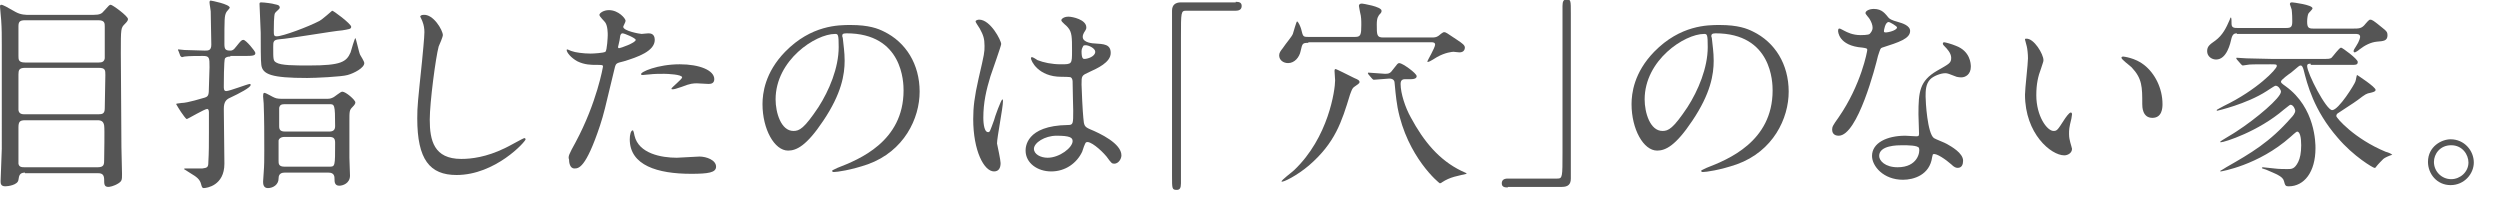<?xml version="1.0" encoding="utf-8"?>
<!-- Generator: Adobe Illustrator 20.1.0, SVG Export Plug-In . SVG Version: 6.00 Build 0)  -->
<svg version="1.1" id="レイヤー_1" xmlns="http://www.w3.org/2000/svg" xmlns:xlink="http://www.w3.org/1999/xlink" x="0px"
	 y="0px" viewBox="0 0 420 34" style="enable-background:new 0 0 420 34;" xml:space="preserve">
<style type="text/css">
	.st0{fill:#555555;}
</style>
<g>
	<g>
		<path class="st0" d="M4.2,29c-0.9,0-1,0.5-1.1,1.2c-0.1,0.9-1.8,1.1-2.2,1.1c-0.8,0-0.8-0.5-0.8-0.9c0-0.8,0.2-4.5,0.2-5.4
			C0.3,21,0.3,18,0.3,7.6c0-1.7,0-2.7-0.1-4.2C0.2,3.1,0,1.5,0,1.1C0,1,0,0.8,0.2,0.8c0.3,0,1,0.4,2.4,1.2c0.9,0.5,1.7,0.5,2.4,0.5
			h10.6c1.2,0,1.5-0.2,1.9-0.7c0.8-0.9,0.9-1,1.1-1c0.3,0,2.9,1.9,2.9,2.4c0,0.2-0.1,0.4-0.5,0.8c-0.7,0.7-0.7,0.7-0.7,4.9
			c0,0.5,0.1,14.9,0.1,15.8c0,0.7,0.1,3.8,0.1,4.5c0,1,0,1.2-0.6,1.6c-0.8,0.5-1.5,0.6-1.7,0.6c-0.7,0-0.7-0.5-0.7-1.2
			c0-0.8-0.3-1.1-1-1.1H4.2z M4.2,3.4c-0.9,0-1.1,0.3-1.1,1v5c0,0.6,0,1.1,1.1,1.1h12.4c0.5,0,0.9-0.1,1-0.7c0-0.2,0-4.7,0-5.3
			s0-1.1-1.1-1.1H4.2z M16.5,19.2c0.7,0,1.1-0.1,1.1-1c0-0.9,0.1-4.8,0.1-5.6c0-0.8,0-1.2-1.1-1.2H4.2c-1,0-1.1,0.4-1.1,1.1
			c0,0.8,0,5.8,0,6c0.1,0.7,0.7,0.7,1.1,0.7H16.5z M16.4,28.1c1.1,0,1.1-0.5,1.1-1.3s0.1-5.1,0-5.7c-0.1-0.7-0.5-0.9-1.1-0.9H4.2
			c-0.9,0-1.1,0.3-1.1,1.2c0,0.8,0,5.9,0,6.1c0.1,0.6,0.6,0.6,1.1,0.6H16.4z"/>
		<path class="st0" d="M38.7,9.5c-0.5,0-0.7,0.1-0.9,0.3c-0.2,0.3-0.2,4.4-0.2,4.7c0,0.4,0,0.8,0.4,0.8c0.6,0,3.6-1.2,4-1.2
			c0.1,0,0.1,0.1,0.1,0.2c0,0.4-1.9,1.4-3.4,2.1c-0.7,0.3-1.1,0.7-1.1,1.9c0,0.8,0.1,8,0.1,9.2c0,3.7-3,4.1-3.5,4.1
			c-0.2,0-0.3-0.2-0.4-0.6c-0.2-0.9-0.8-1.3-1.8-1.9c0,0-1.1-0.7-1.1-0.7c0-0.1,0.3-0.1,0.3-0.1c0.9,0,2.7,0,2.8,0
			c0.8-0.1,1-0.2,1-1c0.1-1.7,0.1-3.1,0.1-5.2c0-0.5,0-2.8,0-3.2c0-0.4-0.1-0.6-0.3-0.6c-0.4,0-3.3,1.7-3.4,1.7
			c-0.2,0-0.7-0.8-1-1.2c-0.1-0.1-0.8-1.3-0.8-1.3c0-0.1,0.1-0.1,0.9-0.2c1,0,3.5-0.8,3.9-0.9c0.6-0.2,0.7-0.4,0.7-1.8
			c0-0.5,0.1-2.8,0.1-3.3c0-1.6,0-1.9-1.1-1.9c-0.8,0-2.4,0-3.1,0.1c-0.1,0-0.3,0.1-0.4,0.1c-0.1,0-0.2-0.1-0.3-0.2L30,8.6
			c-0.1-0.2-0.1-0.2-0.1-0.2c0-0.1,0-0.1,0.1-0.1c0.1,0,0.9,0.1,1,0.1c0.3,0,3.1,0.1,3.4,0.1c0.6,0,1.1,0,1.1-1
			c0-0.2-0.1-5.4-0.1-5.6c0-0.2-0.2-1.2-0.2-1.5c0-0.1,0-0.3,0.2-0.3c0.1,0,3.2,0.6,3.2,1.2c0,0.1-0.6,0.7-0.6,0.8
			c-0.3,0.6-0.3,1.1-0.3,5.3c0,0.9,0.2,1.1,1,1.1c0.2,0,0.5,0,1-0.7c0.8-1,0.9-1.1,1.2-1.1c0.4,0,2,1.9,2,2.2c0,0.4-0.3,0.5-1.6,0.5
			H38.7z M59,4.5c0,0.4-0.4,0.4-1.5,0.6C56,5.2,48.6,6.5,46.9,6.6c-1,0.1-1,0.4-1,1.3c0,2.1,0,2.3,0.5,2.6c0.8,0.5,3,0.5,5.6,0.5
			c5.3,0,6.2-0.6,6.9-2.2c0.1-0.4,0.7-2.4,0.8-2.4c0.1,0,0.6,2.4,0.8,2.8c0.1,0.2,0.7,1.1,0.7,1.4c0,0.8-1.7,1.7-2.8,2
			c-1,0.3-5.5,0.5-6.8,0.5c-6,0-7.5-0.6-7.7-2.2c-0.1-0.5-0.1-3.6-0.1-5.4c0-0.7-0.2-4.1-0.2-4.8c0-0.2,0-0.3,0.3-0.3
			c0.5,0,2,0.2,2.2,0.3c0.4,0.1,0.9,0.1,0.9,0.6c0,0.2-0.7,0.7-0.8,0.9c-0.2,0.3-0.2,2.4-0.2,2.9c0,0.8,0,1,0.5,1
			c1,0,5.3-1.6,7.2-2.6c0.4-0.2,2.1-1.7,2.1-1.7C55.9,1.7,59,4,59,4.5z M47.8,29c-0.9,0-1,0.6-1,1c0,1-0.9,1.6-1.8,1.6
			c-0.8,0-0.8-0.8-0.8-1.1c0-0.2,0.1-1.3,0.1-1.5c0.1-1.2,0.1-2.3,0.1-3.7c0-2.6,0-5.3-0.1-7.9c0-0.2-0.1-1.1-0.1-1.2
			c0-0.2,0-0.6,0.2-0.6c0.3,0,1.4,0.7,1.7,0.8c0.4,0.2,1,0.2,1.5,0.2H55c0.2,0,0.5,0,0.9-0.2c0.3-0.1,1.3-1,1.6-1
			c0.6,0,2.2,1.4,2.2,1.8c0,0.2-0.1,0.4-0.5,0.8c-0.5,0.5-0.5,0.7-0.5,2.4c0,4,0,5.3,0,6.1c0,0.3,0.1,2.9,0.1,3
			c0,1.3-1.2,1.7-1.8,1.7c-0.8,0-0.8-0.7-0.8-1.1c0-0.4,0-1.1-1-1.1H47.8z M55.3,22.1c0.6,0,1-0.2,1-0.9c0-3.7-0.1-3.7-1-3.7h-7.5
			c-0.6,0-0.8,0.2-0.9,0.6c0,0.1,0,2.8,0,3.1c0,0.6,0.2,0.9,1,0.9H55.3z M55.3,28c1,0,1,0,1-4c0-0.7-0.2-1-1-1h-7.5
			c-0.9,0-1,0.6-1,0.6V27c0,0.5,0,1,1,1H55.3z"/>
		<path class="st0" d="M74.4,5.9c0,0.3-0.6,1.7-0.7,1.9c-0.5,1.8-1.5,9.4-1.5,12.3c0,3.5,0.7,6.6,5.3,6.6c1.7,0,4.2-0.3,7.3-1.8
			c0.5-0.2,3.1-1.7,3.3-1.7c0.1,0,0.2,0.1,0.2,0.2c0,0.4-5.1,6-11.6,6c-4.5,0-6.6-2.6-6.6-9.5c0-2.1,0.1-2.8,0.8-9.6
			c0.1-1.1,0.4-4,0.4-4.9c0-0.6-0.1-1.2-0.3-1.7c0-0.1-0.4-0.9-0.4-0.9c0-0.2,0.3-0.3,0.5-0.3C72.8,2.3,74.4,5.1,74.4,5.9z"/>
		<path class="st0" d="M96.7,23.9c3.6-6.7,4.6-12.7,4.6-12.7c0-0.3-0.1-0.3-1.2-0.3c-0.7,0-1.9,0-3.1-0.6c-1.1-0.6-1.8-1.5-1.8-1.9
			c0-0.1,0.1-0.1,0.1-0.1c0.1,0,0.7,0.3,0.8,0.3c0.5,0.2,1.9,0.4,3.1,0.4c0.5,0,2.2-0.1,2.5-0.3c0.3-0.2,0.4-2.6,0.4-2.8
			c0-0.3,0-1.5-0.4-2.1c-0.1-0.2-1-1-1-1.3c0-0.3,0.7-0.8,1.6-0.8c1.6,0,2.8,1.4,2.8,1.8c0,0.2-0.4,0.9-0.4,1c0,0.7,2.8,1.2,3.1,1.2
			c0.1,0,0.9-0.1,1.1-0.1c0.3,0,1.1,0,1.1,1.1c0,1.9-2.9,2.9-5.2,3.6c-1.2,0.3-1.3,0.3-1.5,1c-1.8,7.5-1.8,7.6-2.5,9.8
			c-2.4,7.2-3.6,7.2-4.3,7.2c-0.8,0-0.9-1.1-0.9-1.5C95.4,26.3,95.6,25.9,96.7,23.9z M104,8.1c0.2,0,2.8-0.9,2.8-1.4
			c0-0.3-1.9-1.1-2.2-1.1c-0.2,0-0.3,0.1-0.4,0.4c-0.1,0.7-0.1,0.8-0.3,1.6C103.8,7.9,103.8,8.1,104,8.1z M106.6,22.8
			c0.7,3,4.5,3.7,7.1,3.7c0.6,0,3.2-0.2,3.8-0.2c1.2,0,2.8,0.6,2.8,1.7c0,1-1.3,1.2-4.2,1.2c-5.6,0-10.3-1.4-10.3-5.8
			c0-0.8,0.2-1.5,0.5-1.5C106.4,21.8,106.6,22.7,106.6,22.8z M114.2,10.8c3.3,0,5.8,1,5.8,2.5c0,0.8-0.7,0.8-1,0.8
			c-0.3,0-1.7-0.1-1.9-0.1c-0.6,0-1.1,0-2.6,0.6c-0.9,0.3-1.2,0.4-1.5,0.4c-0.1,0-0.2,0-0.2-0.1c0-0.2,1.8-1.6,1.8-1.9
			c0-0.5-2.5-0.6-3-0.6c-0.8,0-1.7,0-2.5,0.1c-0.2,0-1,0.1-1.1,0.1c0,0-0.3,0-0.3-0.1C107.5,12.1,110.5,10.8,114.2,10.8z"/>
		<path class="st0" d="M141.5,6.1c0,0.1,0.1,0.2,0.1,0.4c0.1,1.1,0.3,2.2,0.3,3.7c0,2.3-0.5,5.5-3.6,10.1c-2.8,4.2-4.5,5-5.9,5
			c-2.3,0-4.3-3.6-4.3-7.8c0-1.8,0.4-5.3,3.8-8.8c4.4-4.5,9-4.5,11-4.5c3.1,0,4.6,0.6,5.6,1.1c3.7,1.8,6,5.5,6,10.1
			c0,4.5-2.6,10-8.7,12.2c-2.9,1-5.2,1.3-5.7,1.3c-0.1,0-0.3,0-0.3-0.2c0-0.1,0.1-0.1,0.9-0.5c3.6-1.4,11.1-4.4,11.1-13
			c0-1.3-0.1-9.6-9.6-9.6C141.5,5.6,141.5,5.8,141.5,6.1z M130.3,16.7c0,2.2,0.9,5.3,3,5.3c1,0,1.8-0.4,4.2-4
			c1.8-2.8,3.4-6.6,3.4-10.1c0-2.1-0.1-2.2-0.6-2.2C137,5.7,130.3,10.1,130.3,16.7z"/>
		<path class="st0" d="M168.1,27.4c0,0.8-0.3,1.4-1.1,1.4c-1.7,0-3.5-3.5-3.5-8.8c0-2,0.2-3.7,0.9-6.8c1-4.3,1-4.4,1-5.5
			c0-1.2-0.2-1.8-0.8-2.9c-0.1-0.2-0.7-1-0.7-1.2c0-0.2,0.4-0.3,0.6-0.3c1.9,0,3.7,3.5,3.7,4.1c0,0.3-1.5,4.5-1.8,5.4
			c-0.7,2.3-1.2,4.4-1.2,7c0,0.2,0,2.4,0.8,2.4c0.3,0,0.3-0.1,1-2c0.1-0.5,1.2-3.5,1.4-3.5c0.1,0,0.1,0.2,0.1,0.3c0,1.1-1,6.1-1,7.1
			C167.6,24.6,168.1,26.9,168.1,27.4z M181.8,25.5c-0.9,1.9-2.8,3.3-5.2,3.3c-2.3,0-4.3-1.4-4.3-3.5c0-0.5,0-4.2,7.1-4.3
			c0.9,0,0.9-0.2,0.9-2.4c0-0.2-0.1-3.9-0.1-4.8c0-0.2,0-0.6-0.3-0.8c-0.1-0.1-1.4-0.1-1.6-0.1c-3.9,0-5.1-2.7-5.1-3.1
			c0-0.1,0-0.2,0.2-0.2c0.1,0,0.8,0.4,0.9,0.5c1,0.4,2.4,0.7,3.9,0.7c1.9,0,1.9,0,1.9-2.3c0-2.2,0-3.1-0.7-3.9
			c-0.1-0.2-1.1-0.9-1.1-1.2c0-0.2,0.4-0.6,1.2-0.6c0.7,0,3,0.5,3,1.8c0,0.2,0,0.3-0.4,0.9c-0.1,0.2-0.2,0.4-0.2,0.7
			c0,1,1.8,1.1,2,1.1c1.5,0.1,2.7,0.1,2.7,1.6c0,1.6-2.3,2.6-3.6,3.2c-1.3,0.6-1.3,0.6-1.3,2.1c0,0.8,0.2,4.7,0.3,5.6
			c0.1,1.3,0.2,1.5,1.1,1.9c1.7,0.7,5.3,2.4,5.3,4.4c0,0.6-0.5,1.4-1.2,1.4c-0.4,0-0.5-0.1-1.3-1.2c-1-1.2-2.8-2.7-3.4-2.4
			C182.3,23.9,181.9,25.2,181.8,25.5z M173.7,25c0,0.9,1.1,1.5,2.3,1.5c2,0,4.2-1.7,4.2-2.8c0-0.6-0.5-0.9-2.7-0.9
			C175.5,22.8,173.7,24,173.7,25z M181.7,8.6c0,1.3,0.3,1.3,0.5,1.3c0.5,0,1.8-0.4,1.8-1.2c0-0.6-1.1-1.1-1.6-1.1
			c-0.1,0-0.3,0-0.4,0.1C181.9,7.9,181.7,8.2,181.7,8.6z"/>
		<path class="st0" d="M207.6,0.3c0.7,0,1,0.2,1,0.7c0,0.5-0.3,0.8-1,0.8h-8.3c-0.9,0-0.9,0.2-0.9,4.4c0,3.9,0,21.1,0,24.6
			c0,0.8-0.2,1.1-0.7,1.1c-0.8,0-0.8-0.2-0.8-2.3V1.8c0-1,0.6-1.4,1.5-1.4H207.6z"/>
		<path class="st0" d="M219.8,7.2c-1,0-1,0.1-1.3,1.4c-0.2,1-1,2-2.1,2c-0.8,0-1.5-0.5-1.5-1.3c0-0.4,0.2-0.7,0.6-1.2
			c0.6-0.9,1.5-1.9,1.7-2.4c0.1-0.3,0.6-2.1,0.7-2.1c0.2,0,0.6,0.9,0.7,1.3c0.3,1.2,0.3,1.3,1.1,1.3h8c0.9,0,1-0.4,1-2
			c0-0.7,0-1.4-0.2-2.1c0-0.1-0.2-0.9-0.2-1.1c0-0.2,0.1-0.4,0.5-0.4c0.1,0,3.3,0.5,3.3,1.2c0,0.2,0,0.3-0.4,0.7
			c-0.1,0.2-0.4,0.4-0.4,1.6c0,1.8,0,2.2,1.1,2.2h8.1c0.4,0,0.8,0,1.2-0.3c0.1-0.1,0.7-0.6,0.9-0.6c0.3,0,0.4,0.1,2.2,1.3
			c0.9,0.6,1.3,0.9,1.3,1.3c0,0.2-0.1,0.8-0.9,0.8c-0.2,0-0.9-0.1-1-0.1c-0.2,0-1.4,0.1-2.8,0.9c-0.2,0.1-1.2,0.8-1.5,0.8
			c-0.1,0-0.1,0-0.1-0.1c0-0.1,1.3-2.3,1.3-2.8c0-0.4-0.4-0.4-0.7-0.4H219.8z M217.4,28.6c5.8-5.5,6.9-13.5,6.9-15.1
			c0-0.2-0.1-1.4-0.1-1.6c0-0.1,0-0.3,0.2-0.3c0.1,0,2.1,1,3.1,1.5c0.7,0.3,0.9,0.4,0.9,0.7c0,0.2-0.3,0.4-0.9,0.8
			c-0.3,0.2-0.4,0.5-0.7,1.3c-1.4,4.6-2.5,8.1-6.9,11.9c-2,1.7-4.4,2.9-4.6,2.7C215.2,30.3,217.1,28.9,217.4,28.6z M229.9,12.5
			c-0.1-0.2-0.1-0.2-0.1-0.2c0,0,0-0.1,0.1-0.1c0.4,0,2.4,0.2,2.8,0.2c0.6,0,0.9-0.1,1.3-0.7c0.8-1,0.8-1.1,1.1-1.1
			c0.5,0,2.9,1.7,2.9,2.2c0,0.4-0.5,0.5-0.9,0.5h-0.9c-0.4,0-0.9,0-0.9,0.8c0,1.6,0.8,4,1.7,5.6c2.2,4.1,4.8,7.2,8.5,9
			c0.7,0.3,0.9,0.4,0.9,0.5c0,0-1.8,0.4-2.1,0.5c-0.7,0.2-1.4,0.5-2,0.9c-0.1,0.1-0.3,0.2-0.4,0.2c-0.1,0-5.5-4.4-7.1-12.7
			c-0.1-0.5-0.3-1.8-0.5-4.1c0-0.3-0.1-0.8-0.9-0.8c-0.4,0-2.2,0.2-2.6,0.2c-0.1,0-0.2-0.1-0.3-0.2L229.9,12.5z"/>
		<path class="st0" d="M253.3,31.5c-0.7,0-1-0.2-1-0.7s0.3-0.8,1-0.8h8.3c0.9,0,0.9-0.2,0.9-4.4c0-3.9,0-21.1,0-24.6
			c0-0.8,0.2-1.1,0.7-1.1c0.7,0,0.7,0.2,0.7,2.3v27.8c0,1-0.5,1.4-1.5,1.4H253.3z"/>
		<path class="st0" d="M287.5,6.1c0,0.1,0.1,0.2,0.1,0.4c0.1,1.1,0.3,2.2,0.3,3.7c0,2.3-0.5,5.5-3.6,10.1c-2.8,4.2-4.5,5-5.9,5
			c-2.3,0-4.3-3.6-4.3-7.8c0-1.8,0.4-5.3,3.8-8.8c4.4-4.5,9-4.5,11-4.5c3.1,0,4.6,0.6,5.6,1.1c3.7,1.8,6,5.5,6,10.1
			c0,4.5-2.6,10-8.7,12.2c-2.9,1-5.2,1.3-5.7,1.3c-0.1,0-0.3,0-0.3-0.2c0-0.1,0.1-0.1,0.9-0.5c3.6-1.4,11.1-4.4,11.1-13
			c0-1.3-0.1-9.6-9.6-9.6C287.6,5.6,287.5,5.8,287.5,6.1z M276.3,16.7c0,2.2,0.9,5.3,3,5.3c1,0,1.8-0.4,4.2-4
			c1.8-2.8,3.4-6.6,3.4-10.1c0-2.1-0.1-2.2-0.6-2.2C283,5.7,276.3,10.1,276.3,16.7z"/>
		<path class="st0" d="M314.6,4.7c0-0.5-0.2-1-0.5-1.5c-0.1-0.2-0.7-0.8-0.7-1c0-0.4,0.7-0.7,1.4-0.7c1.4,0,1.9,0.8,2.5,1.5
			c0.2,0.2,0.5,0.4,1.6,0.7c0.7,0.2,2,0.6,2,1.5c0,1.3-1.9,1.9-4.7,2.8c-0.3,0.1-0.3,0.2-0.7,1.4c-0.4,1.7-3.4,13.4-6.6,13.4
			c-0.9,0-1.1-0.6-1.1-1c0-0.5,0.1-0.7,1.1-2.1c3.8-5.5,4.8-11.1,4.8-11.3c0-0.3-0.2-0.3-0.8-0.4c-4.1-0.3-4.1-2.8-4.1-2.8
			c0-0.1,0-0.4,0.2-0.4c0.1,0,0.2,0,0.9,0.4c0.4,0.2,1.3,0.7,2.7,0.7c0.1,0,1.3,0,1.5-0.2S314.6,5.1,314.6,4.7z M324.6,26.4
			c-0.4,3-3.1,3.8-4.9,3.8c-3.3,0-5.2-2.3-5.2-4c0-2.2,2.5-3.4,5.6-3.4c0.3,0,1.6,0.1,1.8,0.1c0.3,0,0.5,0,0.5-0.4
			c0-0.5-0.1-2.8-0.1-3.3c0-3.8,0.2-5.6,3.1-7.3c2.1-1.2,2.4-1.3,2.4-2.2c0-0.8-0.8-1.6-1-1.8c-0.3-0.3-0.4-0.4-0.4-0.6
			c0-0.1,0.1-0.2,0.2-0.2c0.2,0,1.3,0.3,2,0.6c2.4,0.9,2.5,3,2.5,3.5c0,1.3-0.9,1.8-1.6,1.8c0,0-0.4,0-0.8-0.1
			c-1.3-0.5-1.5-0.6-1.9-0.6c-0.8,0-2,0.5-2.5,1c-0.8,0.8-0.8,2-0.8,2.9c0,0.9,0.3,6.2,1.4,7c0.3,0.2,1.9,0.8,2.2,1
			c0.7,0.4,2.7,1.5,2.7,2.8c0,0.6-0.2,1.2-0.9,1.2c-0.3,0-0.6-0.1-1.1-0.6c-0.9-0.8-2.5-1.9-3-1.7C324.7,25.9,324.7,26,324.6,26.4z
			 M319.6,24.4c-0.8,0-3.9,0-3.9,1.8c0,0.8,1,1.9,3.1,1.9c3.4,0,3.8-2.6,3.6-3.2C322.3,24.4,320.4,24.4,319.6,24.4z M318.7,4.6
			c0-0.2-1.2-0.9-1.4-0.9c-0.6,0-0.8,1.4-0.8,1.5c0,0.1,0,0.2,0.1,0.2C316.6,5.6,318.7,5.2,318.7,4.6z"/>
		<path class="st0" d="M343.3,10.1c0,0.3-0.1,0.4-0.4,1.4c-0.5,1.3-0.8,2.6-0.8,4.5c0,3.5,1.8,6,2.9,6c0.6,0,0.7-0.2,1.8-1.9
			c0.2-0.3,0.8-1.2,1.1-1.2c0.1,0,0.2,0.1,0.2,0.3c0,0.1-0.1,0.6-0.1,0.7c-0.4,1.6-0.4,1.9-0.4,2.6c0,0.6,0.1,1,0.2,1.4
			c0.1,0.4,0.3,1,0.3,1.1c0,0.7-0.7,1.1-1.3,1.1c-2.2,0-6.6-3.6-6.6-10.2c0-1,0.5-5.2,0.5-6.1c0-0.7-0.1-1.6-0.2-2
			c-0.2-0.9-0.3-1-0.3-1.2c0-0.1,0.1-0.1,0.2-0.1C341.7,6.4,343.3,9.1,343.3,10.1z M360.2,10.9c1.8,1.4,3.1,3.9,3.1,6.6
			c0,0.7-0.1,2.3-1.7,2.3c-1.7,0-1.7-1.9-1.7-2.3c0-2.9,0-4.3-1.8-6.2c-0.3-0.3-1.7-1.3-1.7-1.6c0-0.1,0.1-0.2,0.3-0.2
			C356.7,9.5,358.7,9.7,360.2,10.9z"/>
		<path class="st0" d="M375.8,5.6c-0.4,0-0.7,0.1-0.9,0.8c-0.2,0.9-0.8,3.6-2.6,3.6c-0.7,0-1.5-0.5-1.5-1.4c0-0.8,0.4-1.1,1.4-1.8
			c1.2-0.9,1.8-2.1,2.4-3.5c0-0.1,0.1-0.3,0.2-0.4c0.1,0.2,0.1,0.6,0.1,1.1c0,0.7,0.5,0.7,1,0.7h8.2c0.8,0,1-0.2,1-1.1
			c0-1.5-0.1-1.8-0.1-2c0-0.1-0.3-0.8-0.3-0.9c0-0.3,0.2-0.3,0.4-0.3c0.1,0,3.4,0.4,3.4,1c0,0.2-0.6,0.7-0.7,0.9
			c-0.1,0.2-0.2,0.8-0.2,1.3c0,1,0.2,1.2,1,1.2h6.8c0.9,0,1.4,0,2-0.8c0.6-0.7,0.7-0.7,0.8-0.7c0.3,0,0.5,0.1,2.2,1.5
			c0.5,0.4,0.7,0.6,0.7,1.1c0,1-0.7,1-1.8,1.1c-1,0.1-2,0.6-2.9,1.3c-0.2,0.2-0.7,0.5-0.8,0.5c-0.1,0-0.2-0.1-0.2-0.2
			c0-0.2,0.2-0.5,0.4-0.8c0.6-0.9,0.7-1.5,0.7-1.6c0-0.5-0.5-0.5-0.8-0.5H375.8z M388.2,10.7c-0.3,0-0.6,0-0.6,0.4
			c0,1.2,3.2,7.4,4.2,7.4c1.1,0,3.8-4.4,3.9-4.8c0.1-0.2,0.2-1.1,0.3-1.1c0,0,3.1,2,3.1,2.5c0,0.3-0.5,0.4-0.9,0.5
			c-0.6,0.1-0.8,0.2-2.1,1.2c-0.5,0.4-2.9,1.9-3.3,2.2c-0.2,0.1-0.3,0.3-0.3,0.5c0,0.3,3,3.8,8.3,6c0.4,0.1,0.9,0.3,1.1,0.5
			c-0.4,0.1-1.3,0.5-1.5,0.7c-0.3,0.3-0.9,0.9-1.2,1.3c-0.1,0.2-0.2,0.2-0.3,0.2c-0.2,0-3.5-1.9-6.2-5.1c-4-4.6-5.1-9-5.7-11.4
			c-0.1-0.3-0.2-0.7-0.5-0.7c-0.2,0-0.3,0.1-1.6,1.2c-0.3,0.2-1.7,1.2-1.7,1.5c0,0.2,0.1,0.3,0.8,0.8c5,3.6,5,9.6,5,10.4
			c0,4-1.9,6.4-4.5,6.4c-0.5,0-0.6-0.1-0.8-0.9c-0.2-0.8-1.4-1.2-3-1.9c-0.6-0.2-0.7-0.2-0.7-0.3c0-0.1,0.2-0.1,0.2-0.1
			c0.3,0,1.6,0.2,1.9,0.2c0.7,0.1,1.8,0.1,2.2,0.1c0.7,0,1.2,0,1.8-1.2c0.3-0.6,0.5-1.5,0.5-2.8s-0.2-2.3-0.7-2.3
			c-0.1,0-1,0.8-1.1,0.9c-5.4,4.8-11.7,5.8-11.7,5.8c-0.1,0-0.1,0-0.1-0.1c0,0,0.9-0.5,1-0.6c4.2-2.4,7.3-4.2,10.9-8.3
			c0.3-0.3,0.7-0.8,0.7-1.2c0-0.2-0.3-1-0.8-1c-0.1,0-0.2,0.1-1.1,0.8c-4.3,3.7-10,5.5-10.6,5.5c-0.1,0-0.1,0-0.1-0.1
			c0-0.1,2.3-1.4,2.7-1.7c3.4-2.2,7.5-5.7,7.5-6.7c0-0.3-0.4-1-0.9-1c-0.2,0-1.3,0.8-1.5,0.9c-3.4,2.2-8.3,3.3-8.3,3.3
			s-0.1,0-0.1-0.1c0-0.1,0.7-0.4,1.2-0.7c5.6-2.7,8.9-6.2,8.9-6.7c0-0.3-0.1-0.3-1.1-0.3c-2.4,0-3.6,0-3.9,0.1
			c-0.1,0-0.6,0.1-0.7,0.1c-0.1,0-0.2-0.1-0.3-0.2l-0.7-0.8c-0.1-0.1-0.1-0.2-0.1-0.2c0-0.1,0-0.1,0.1-0.1c0.2,0,1.3,0.1,1.6,0.1
			c1.4,0,2.9,0.1,4.3,0.1h8.2c1.4,0,1.5,0,1.8-0.2c0.3-0.3,1.3-1.7,1.6-1.7c0.2,0,2.8,1.9,2.8,2.4s-0.3,0.5-1.2,0.5H388.2z"/>
		<path class="st0" d="M415.6,27.3c0,1.9-1.6,3.8-3.9,3.8c-2.3,0-3.8-1.9-3.8-3.9c0-2.6,2.3-3.8,3.8-3.8
			C414,23.4,415.6,25.3,415.6,27.3z M408.9,27.2c0,1.6,1.3,2.9,2.9,2.9c1.5,0,2.9-1.2,2.9-2.8c0-1.3-1-2.9-2.9-2.9
			C409.9,24.4,408.9,25.9,408.9,27.2z"/>
	</g>
</g>
</svg>
